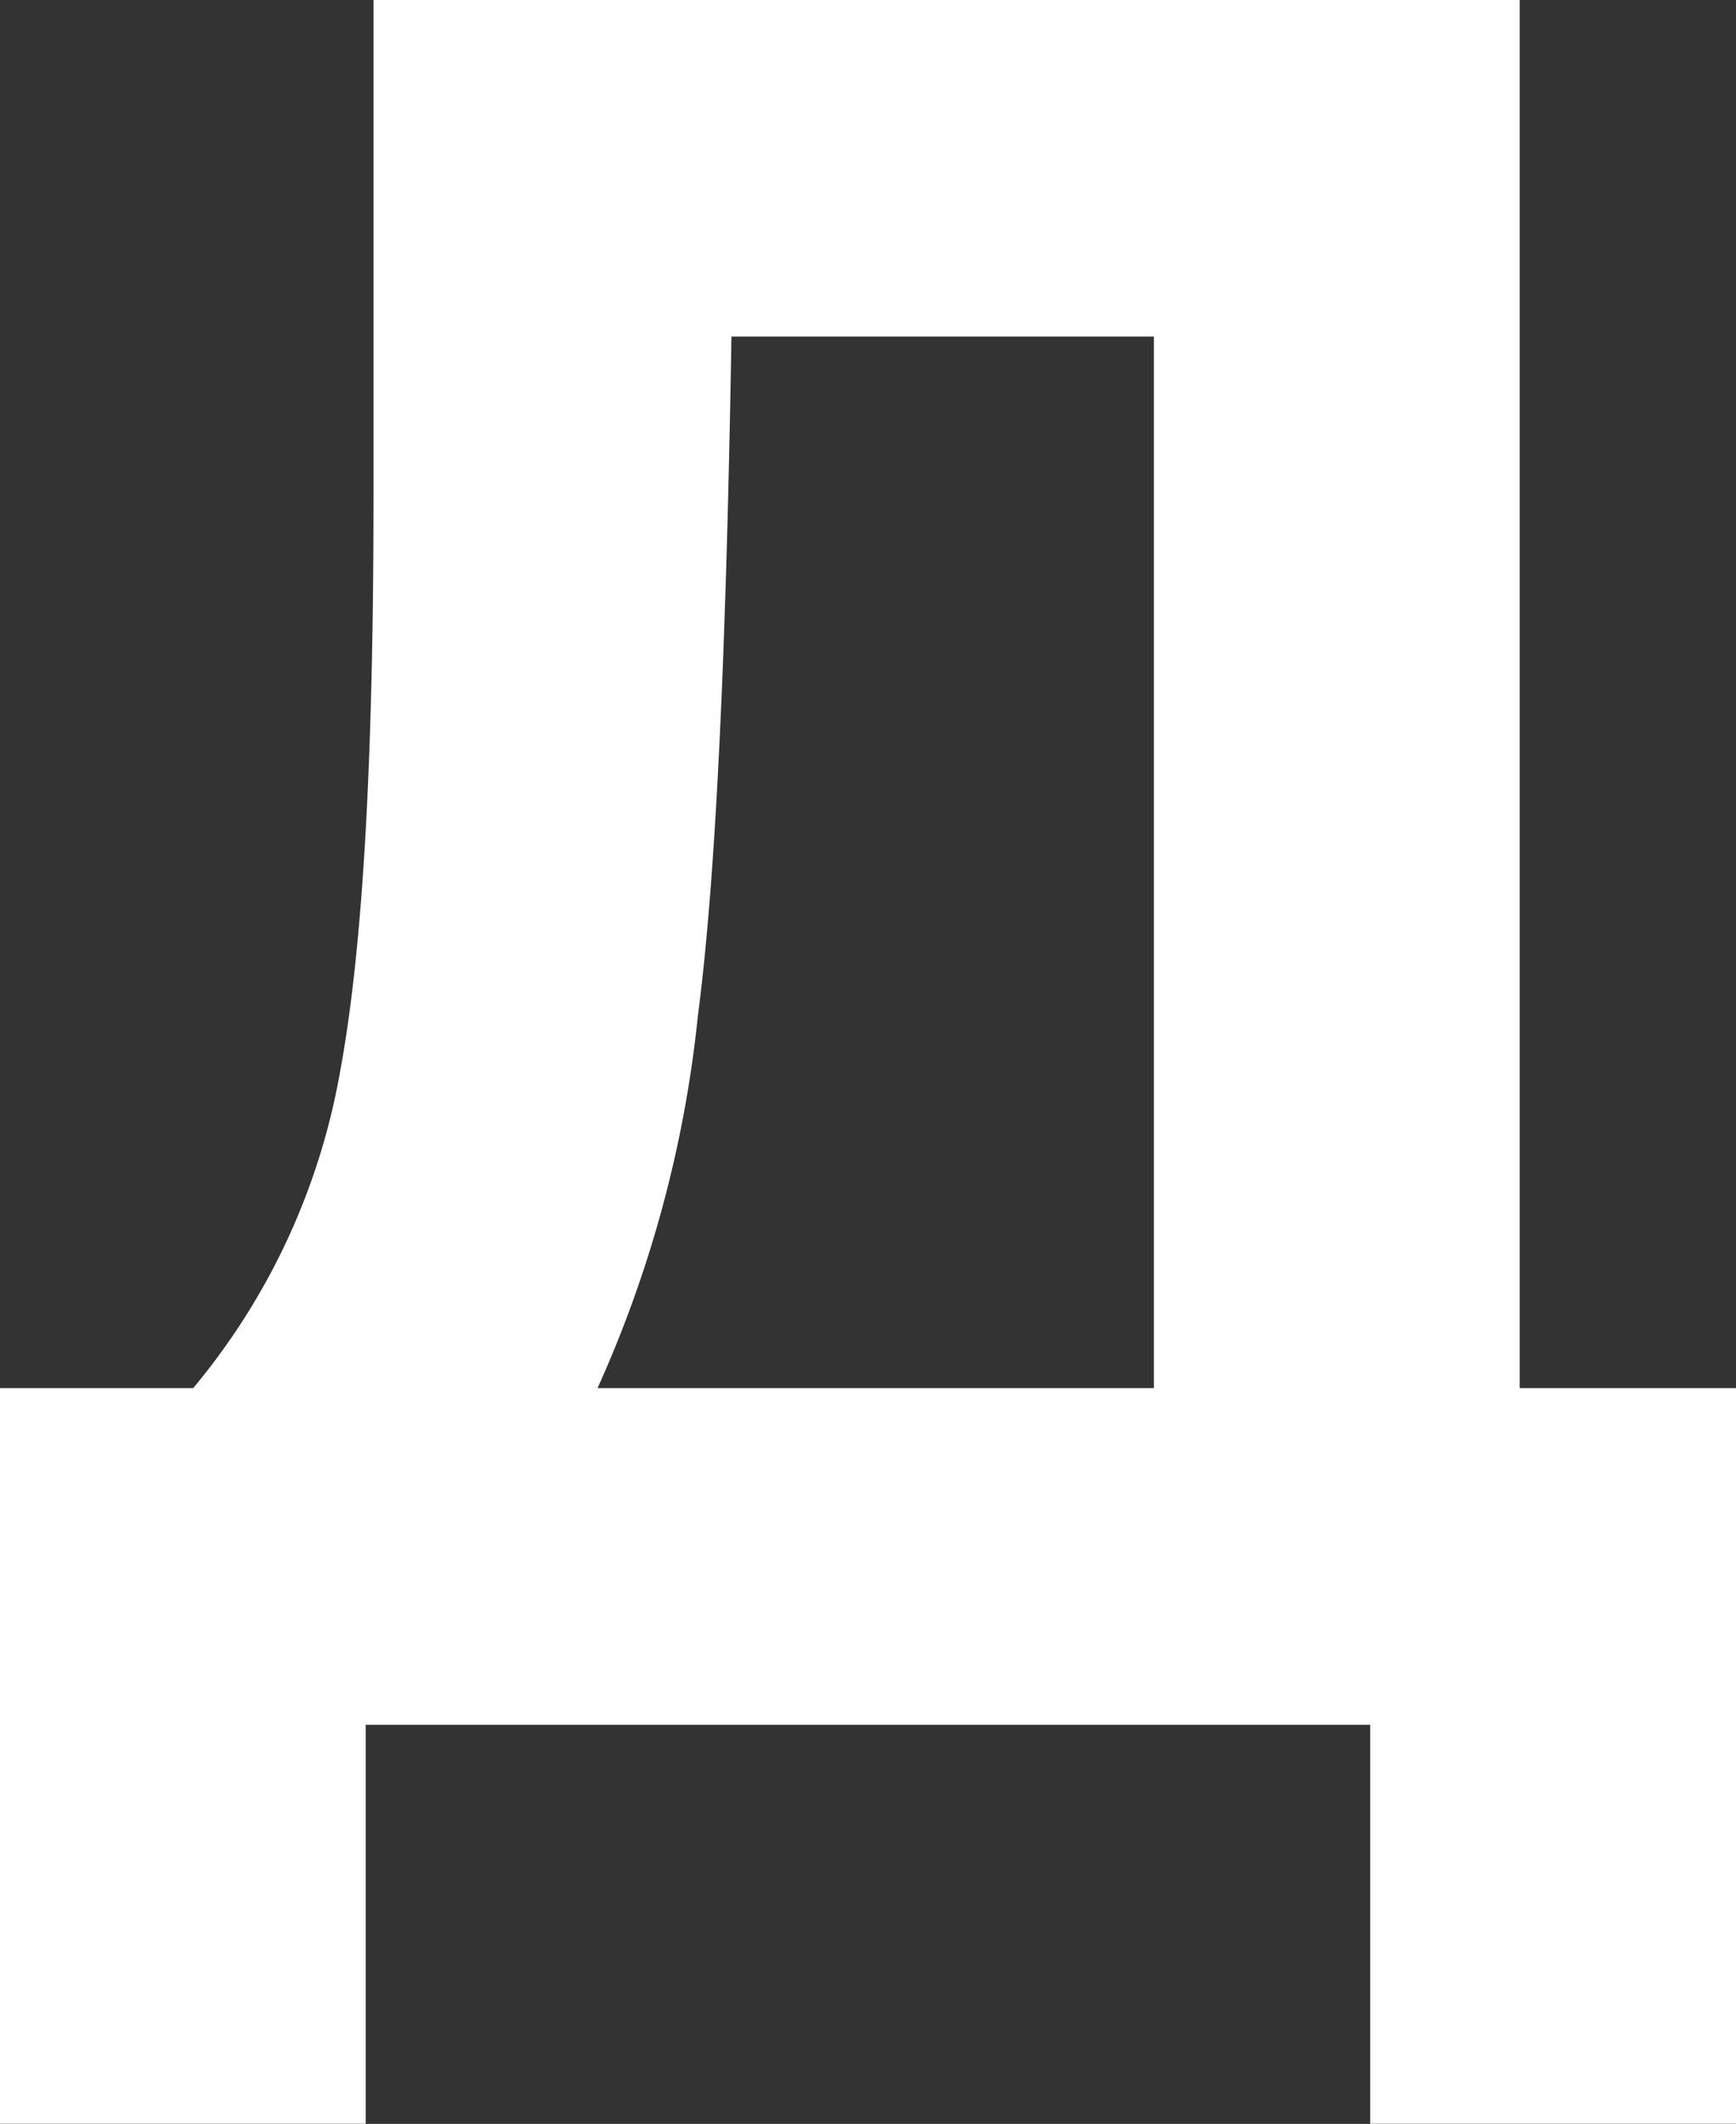 <svg xmlns="http://www.w3.org/2000/svg" width="121" height="148" viewBox="0 0 121 148">
  <rect x="0" y="0" width="121" height="148" fill="#333333" stroke="none"/>
  <defs>
    <style>
      .cls-1 {
        fill: #fff;
        fill-rule: evenodd;
      }
    </style>
  </defs>
  <path class="cls-1" d="M874,1336.99v-51.26h13.464a47.113,47.113,0,0,0,10.234-22.02c1.616-8.66,2.334-22.02,2.334-40.07v-34.65h79.892v96.74H995v51.26H969.506v-27.8H899.488v27.8H874Zm80.431-124.54H924.982c-0.359,21.84-1.077,37.72-2.334,47.29a83.793,83.793,0,0,1-7,25.99h38.78v-73.28Z" transform="translate(-874 -1189)"/>
</svg>
